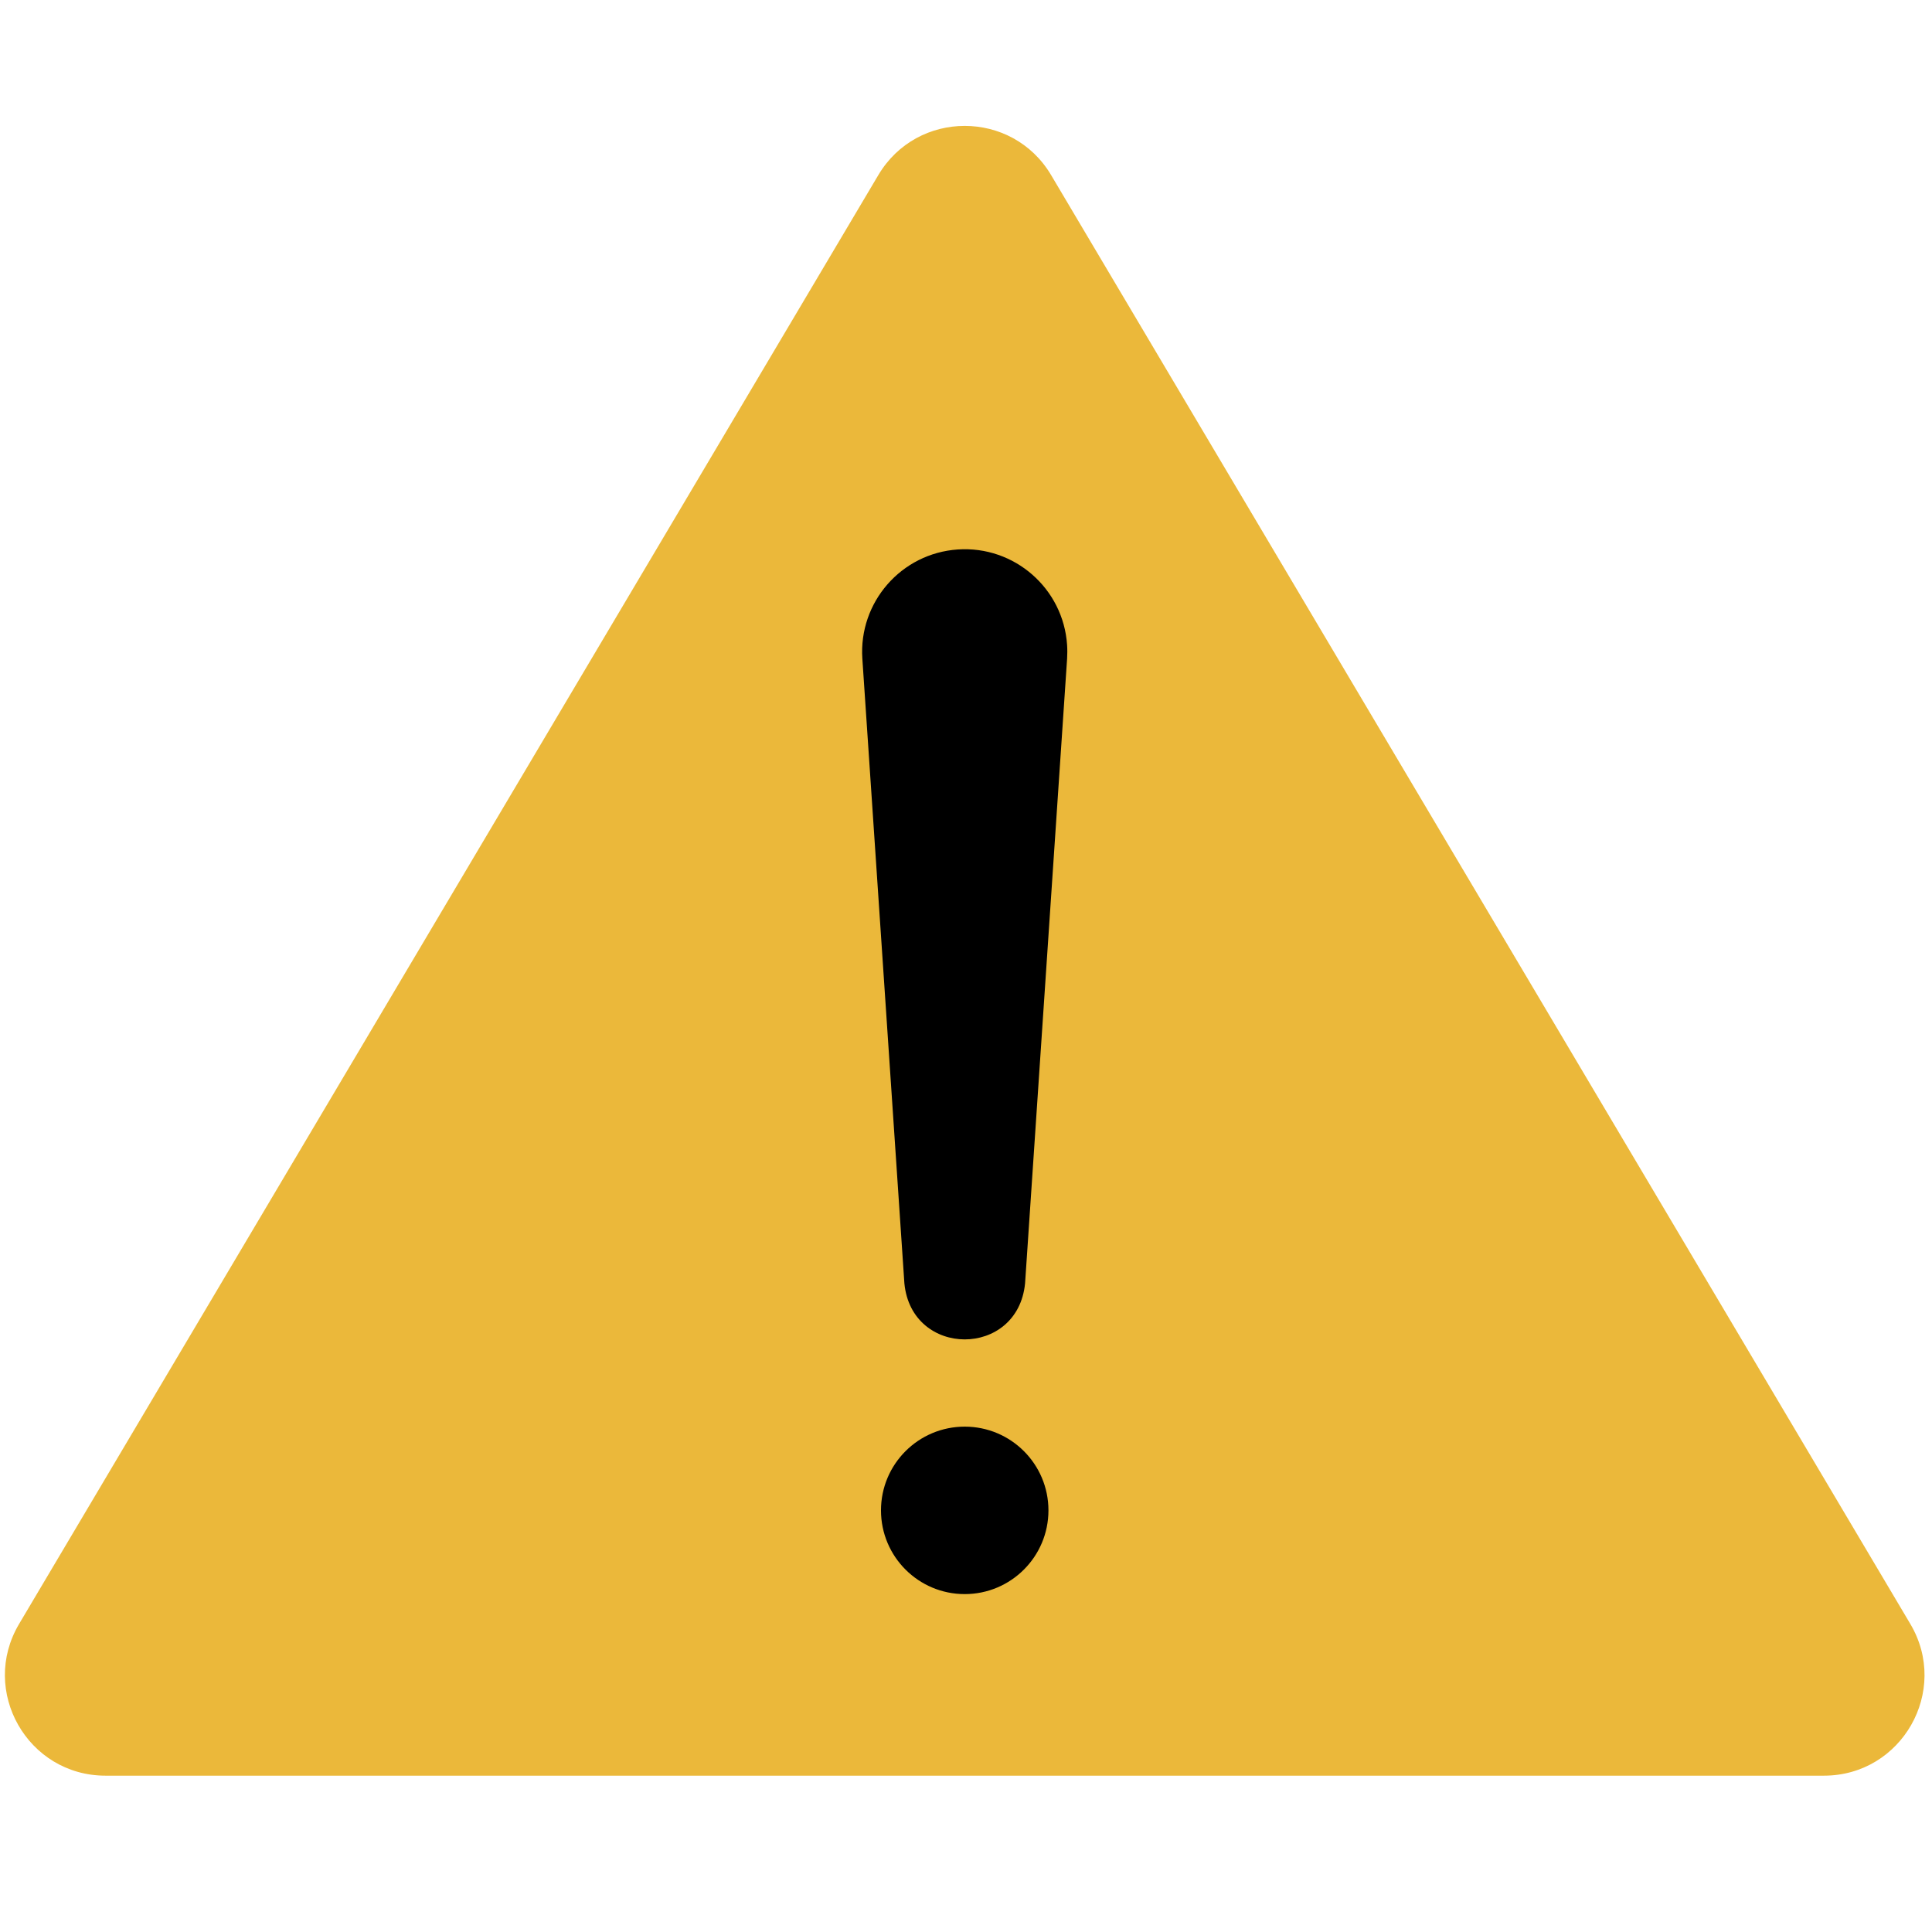 <?xml version="1.0" encoding="UTF-8" standalone="no"?><!DOCTYPE svg PUBLIC "-//W3C//DTD SVG 1.1//EN" "http://www.w3.org/Graphics/SVG/1.1/DTD/svg11.dtd"><svg width="938px" height="938px" version="1.1" xmlns="http://www.w3.org/2000/svg" xmlns:xlink="http://www.w3.org/1999/xlink" xml:space="preserve" xmlns:serif="http://www.serif.com/" style="fill-rule:evenodd;clip-rule:evenodd;stroke-linejoin:round;stroke-miterlimit:2;"><g><path d="M885.522,862.1L51.231,862.1C13.425,862.1 -10.012,820.952 9.272,788.434L426.417,85.026C445.315,53.16 491.438,53.16 510.335,85.026L927.476,788.434C946.761,820.952 923.327,862.1 885.522,862.1Z" style="fill:rgb(235,184,58);fill-rule:nonzero;"/><path d="M439.083,623.058L418.678,319.816C416.832,292.366 437.588,268.616 465.038,266.769C492.488,264.921 516.238,285.677 518.085,313.127C518.231,315.288 518.212,317.71 518.085,319.816L497.681,623.058C494.161,659.409 442.553,659.321 439.083,623.058Z" style="fill-rule:nonzero;"/><path d="M509.028,733.294C509.028,755.745 490.828,773.946 468.376,773.946C445.925,773.946 427.725,755.745 427.725,733.294C427.725,710.843 445.925,692.642 468.376,692.642C490.828,692.642 509.028,710.843 509.028,733.294Z" style="fill-rule:nonzero;"/></g></svg>